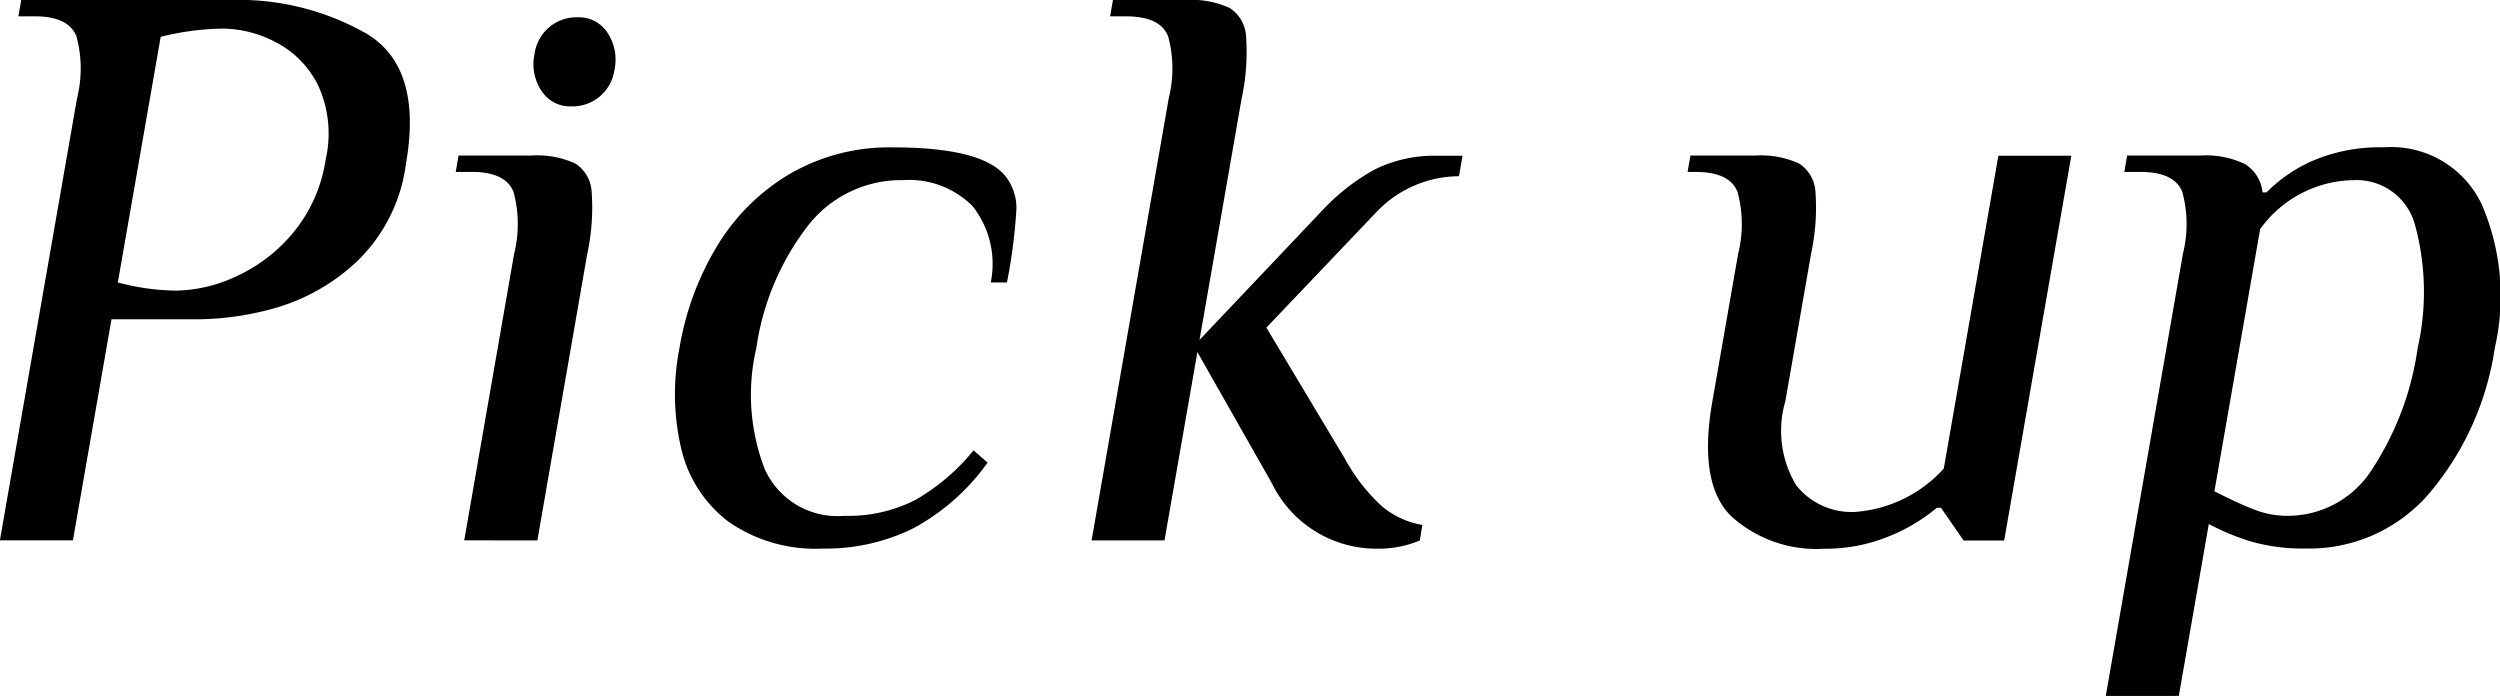 <svg xmlns="http://www.w3.org/2000/svg" width="95.197" height="26.5"><path data-name="Pick up" d="m80.185 26.5 2.938-16.836a4.686 4.686 0 0 0-.022-2.353q-.3-.764-1.594-.764h-.617l.109-.624h2.777a3.452 3.452 0 0 1 1.717.328 1.432 1.432 0 0 1 .661 1.075h.154a5.6 5.6 0 0 1 1.786-1.216 6.49 6.49 0 0 1 2.679-.5 3.811 3.811 0 0 1 3.726 2.167 8.8 8.8 0 0 1 .5 5.472 11.061 11.061 0 0 1-2.454 5.487 6.014 6.014 0 0 1-4.741 2.151 7.254 7.254 0 0 1-2.025-.249 8.864 8.864 0 0 1-1.67-.685l-1.142 6.546Zm5.878-17.771-1.741 9.977q.849.437 1.484.686a3.49 3.49 0 0 0 1.284.25 3.8 3.8 0 0 0 3.22-1.746 11.278 11.278 0 0 0 1.752-4.645 9.689 9.689 0 0 0-.087-4.63 2.3 2.3 0 0 0-2.346-1.761 4.455 4.455 0 0 0-3.565 1.865ZM65.906 19.641q-1.248-1.247-.7-4.365l.98-5.612a4.68 4.68 0 0 0-.022-2.353q-.3-.764-1.594-.764h-.309l.109-.624h2.469a3.508 3.508 0 0 1 1.661.3 1.368 1.368 0 0 1 .63 1.076 8.333 8.333 0 0 1-.167 2.369l-.98 5.612a4.022 4.022 0 0 0 .415 3.2 2.688 2.688 0 0 0 2.245 1.013 5.028 5.028 0 0 0 3.374-1.652L76.096 5.93h2.777l-2.557 14.653h-1.543l-.863-1.247h-.158a6.752 6.752 0 0 1-1.875 1.107 6.341 6.341 0 0 1-2.408.452 4.824 4.824 0 0 1-3.563-1.254Zm-17.479-1.247-2.832-4.988-1.252 7.171h-2.777l2.938-16.836a4.674 4.674 0 0 0-.021-2.353q-.3-.764-1.595-.765h-.617L42.38 0h2.777a3.513 3.513 0 0 1 1.661.3 1.37 1.37 0 0 1 .63 1.075 8.319 8.319 0 0 1-.167 2.37l-1.605 9.2 4.728-4.988a7.933 7.933 0 0 1 1.961-1.512 5.143 5.143 0 0 1 2.4-.514h.926l-.135.779a4.371 4.371 0 0 0-3.176 1.4l-4.157 4.365 2.987 4.988a7 7 0 0 0 1.371 1.778 3.208 3.208 0 0 0 1.582.748l-.1.593a4.044 4.044 0 0 1-1.6.311 4.429 4.429 0 0 1-4.036-2.499Zm-20.675 1.481a4.859 4.859 0 0 1-1.8-2.744 9.058 9.058 0 0 1-.078-3.881 10.973 10.973 0 0 1 1.433-3.882 7.975 7.975 0 0 1 2.763-2.743 7.54 7.54 0 0 1 3.926-1.013q3.4 0 4.285 1.091a1.942 1.942 0 0 1 .421 1.294 20.708 20.708 0 0 1-.358 2.759h-.617a3.546 3.546 0 0 0-.7-2.915 3.415 3.415 0 0 0-2.636-.982 4.5 4.5 0 0 0-3.658 1.778 9.917 9.917 0 0 0-1.932 4.614 7.83 7.83 0 0 0 .321 4.614 3.035 3.035 0 0 0 3.038 1.777 5.6 5.6 0 0 0 2.7-.607 7.948 7.948 0 0 0 2.212-1.886l.535.468a8.373 8.373 0 0 1-2.845 2.509 7.558 7.558 0 0 1-3.435.763 5.807 5.807 0 0 1-3.575-1.014Zm-10.075.7 1.9-10.912a4.68 4.68 0 0 0-.022-2.353q-.3-.764-1.594-.764h-.609l.109-.624h2.777a3.51 3.51 0 0 1 1.661.3 1.368 1.368 0 0 1 .63 1.076 8.333 8.333 0 0 1-.167 2.369l-1.9 10.912Zm-17.681 0L2.934 3.739a4.68 4.68 0 0 0-.022-2.353q-.3-.764-1.594-.765H.701l.108-.623h8.023a9.839 9.839 0 0 1 5.116 1.278q2.153 1.279 1.511 4.957a6.285 6.285 0 0 1-1.887 3.742 7.612 7.612 0 0 1-3.067 1.746 11.051 11.051 0 0 1-2.868.436H4.246l-1.469 8.418ZM6.119 1.401l-1.632 9.354a8.823 8.823 0 0 0 2.26.311 5.618 5.618 0 0 0 2.188-.514 6.114 6.114 0 0 0 2.183-1.636A5.688 5.688 0 0 0 12.4 6.078a4.389 4.389 0 0 0-.292-2.837 3.684 3.684 0 0 0-1.612-1.637 4.434 4.434 0 0 0-2.009-.515 10.179 10.179 0 0 0-2.364.313Zm14.5 2.058a1.83 1.83 0 0 1-.265-1.4 1.613 1.613 0 0 1 1.664-1.4 1.283 1.283 0 0 1 1.116.592 1.838 1.838 0 0 1 .265 1.4 1.614 1.614 0 0 1-1.664 1.4 1.28 1.28 0 0 1-1.113-.591Z"/></svg>